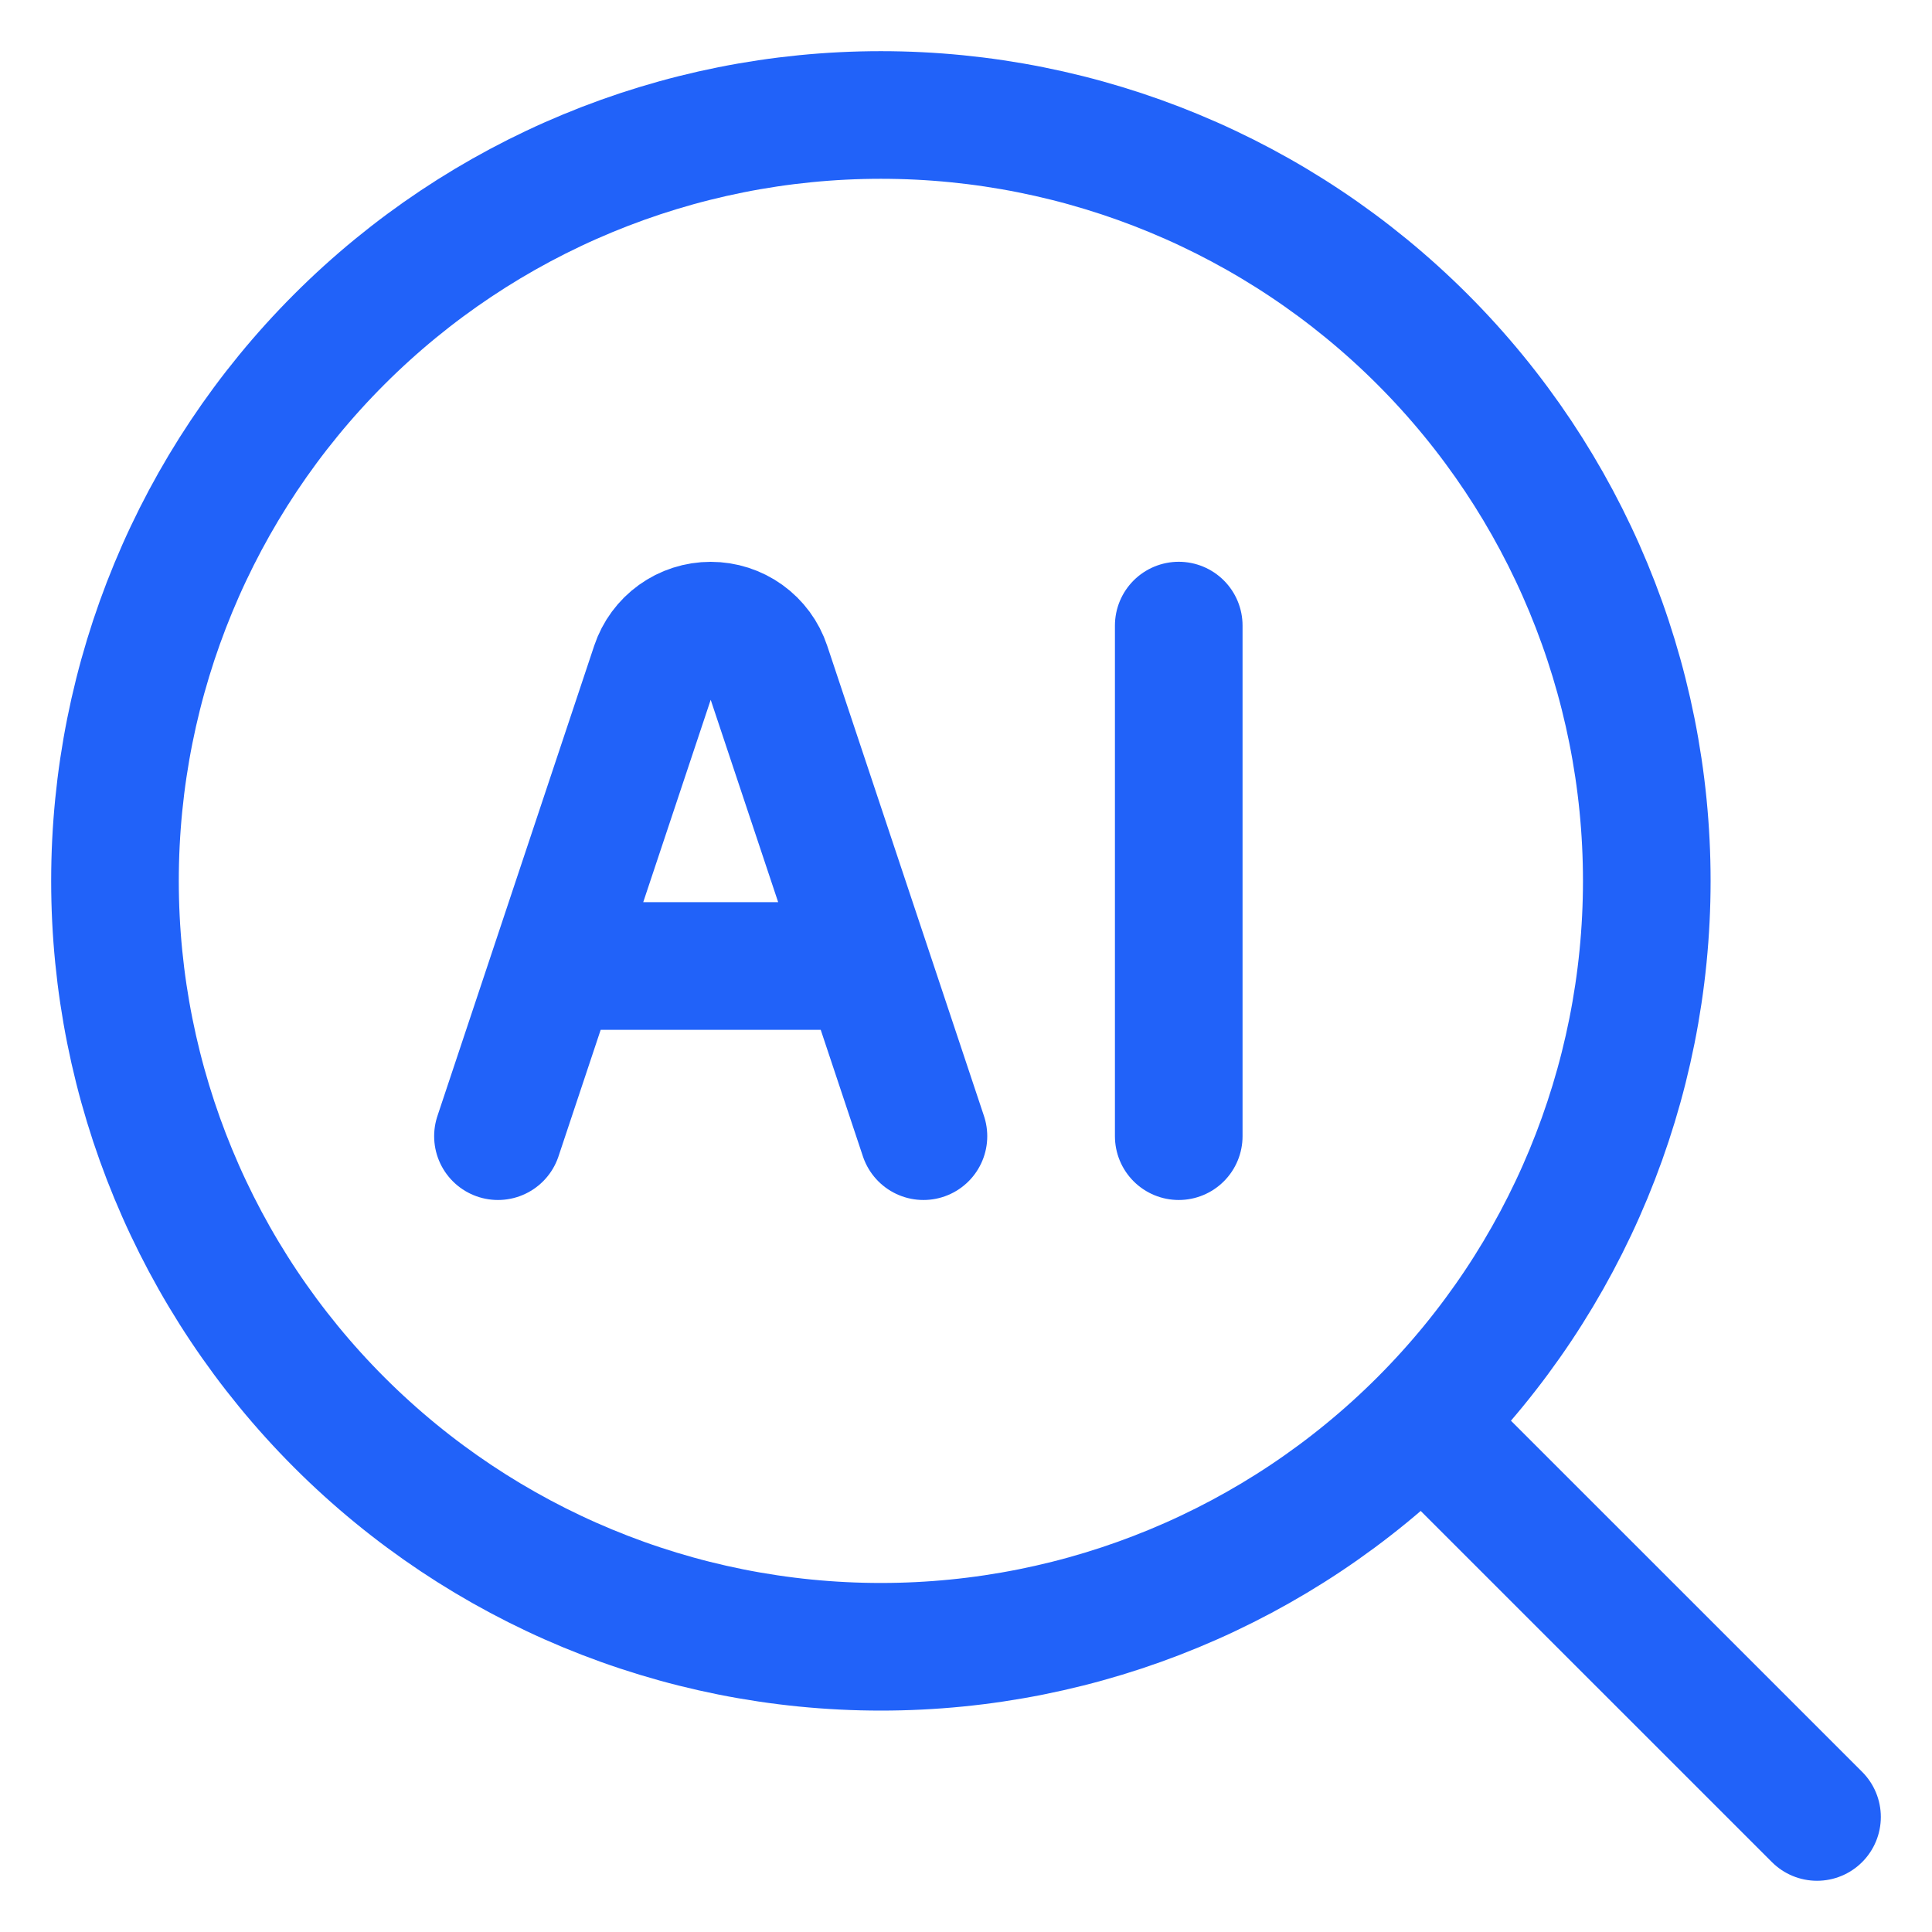 <svg width="35" height="35" viewBox="0 0 35 35" fill="none" xmlns="http://www.w3.org/2000/svg">
<path d="M25.979 25.979L32.917 32.916M29.833 15.958C29.833 12.278 28.371 8.749 25.769 6.147C23.167 3.545 19.638 2.083 15.958 2.083C12.278 2.083 8.749 3.545 6.147 6.147C3.545 8.749 2.083 12.278 2.083 15.958C2.083 19.638 3.545 23.167 6.147 25.769C8.749 28.371 12.278 29.833 15.958 29.833C19.638 29.833 23.167 28.371 25.769 25.769C28.371 23.167 29.833 19.638 29.833 15.958Z" stroke="#2162F9" stroke-width="2.312" stroke-linecap="round" stroke-linejoin="round"/>
<path d="M9.021 20.583L11.861 12.064C11.932 11.851 12.068 11.666 12.25 11.535C12.432 11.404 12.651 11.334 12.875 11.334C13.099 11.334 13.318 11.404 13.5 11.535C13.682 11.666 13.818 11.851 13.889 12.064L16.729 20.583M21.354 11.333V20.583M10.562 17.5H15.187" stroke="#2162F9" stroke-width="2.312" stroke-linecap="round" stroke-linejoin="round"/>
</svg>
